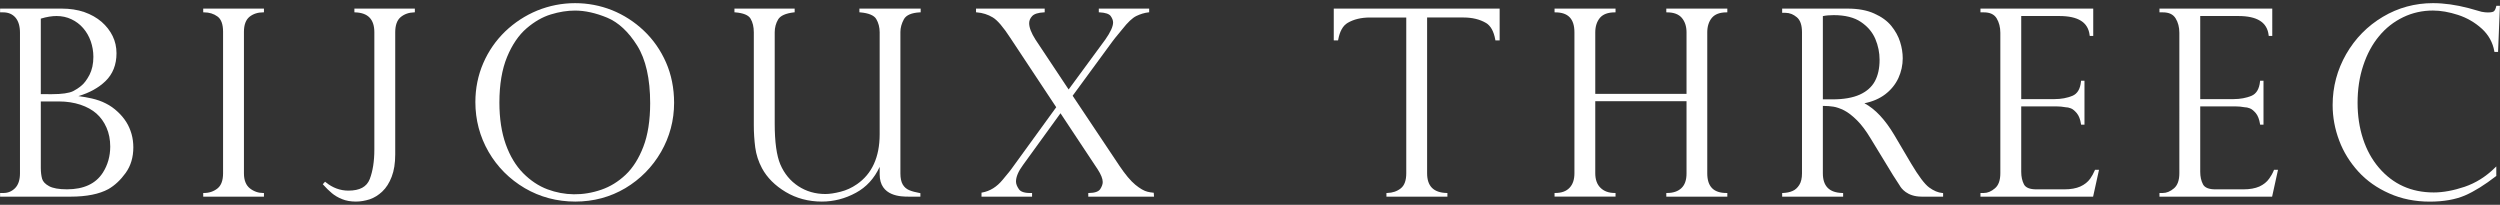 <?xml version="1.0" encoding="utf-8"?>
<!-- Generator: Adobe Illustrator 28.0.0, SVG Export Plug-In . SVG Version: 6.00 Build 0)  -->
<svg version="1.1" xmlns="http://www.w3.org/2000/svg" xmlns:xlink="http://www.w3.org/1999/xlink" x="0px" y="0px"
	 viewBox="0 0 293 24" style="enable-background:new 0 0 293 24;" xml:space="preserve">
<rect x="0" y="0" width="293" height="24" fill="#333333" stroke="none"/>
<style type="text/css">
	.st0{fill:#FFFFFF;}
</style>
<path class="st0" d="M15.418,15.708c-0.145-0.506-0.35-0.983-0.621-1.411c-0.271-0.428-0.603-0.826-0.995-1.188
	c-0.428-0.404-0.895-0.735-1.384-0.977c-0.494-0.259-1.049-0.452-1.655-0.591c-0.5-0.115-1.028-0.205-1.571-0.277
	c1.302-0.392,2.361-0.977,3.156-1.743c0.868-0.832,1.305-1.935,1.305-3.274c0-0.724-0.148-1.399-0.452-2.02
	c-0.301-0.621-0.742-1.182-1.29-1.664c-0.561-0.482-1.248-0.874-2.041-1.151C9.072,1.141,8.186,1.008,7.242,1.008H0.01v0.44h0.362
	c0.603,0,1.085,0.205,1.438,0.609c0.35,0.41,0.531,1.007,0.531,1.761v16.497c0,0.772-0.196,1.351-0.576,1.737
	c-0.38,0.38-0.838,0.567-1.363,0.567H0.01v0.428h8.269c1.863,0,3.355-0.302,4.426-0.886c0.745-0.428,1.429-1.067,2.023-1.893
	c0.6-0.838,0.898-1.839,0.898-2.997C15.626,16.745,15.56,16.215,15.418,15.708z M4.782,2.184c0.693-0.211,1.317-0.307,1.851-0.307
	c0.621,0,1.209,0.127,1.74,0.38C8.9,2.504,9.364,2.853,9.75,3.299c0.386,0.446,0.681,0.959,0.883,1.532
	c0.202,0.579,0.311,1.194,0.311,1.833c0,0.82-0.157,1.525-0.455,2.11c-0.308,0.579-0.63,1.013-0.959,1.273
	c-0.332,0.277-0.663,0.488-0.968,0.639c-0.476,0.229-1.308,0.35-2.448,0.35H4.782V2.184z M12.057,20.23
	c-0.829,1.302-2.243,1.959-4.209,1.959c-0.95,0-1.655-0.127-2.101-0.374c-0.443-0.241-0.715-0.531-0.811-0.856
	c-0.096-0.344-0.154-0.778-0.154-1.284v-7.784h2.147c0.892,0,1.737,0.133,2.493,0.38c0.754,0.253,1.39,0.603,1.887,1.043
	c0.494,0.44,0.892,0.995,1.176,1.652c0.289,0.657,0.434,1.399,0.434,2.213C12.919,18.307,12.626,19.338,12.057,20.23z"/>
<path class="st0" d="M30.935,23.046h-7.118v-0.428h0.093c0.606,0,1.137-0.181,1.577-0.531c0.44-0.349,0.657-0.947,0.657-1.773V3.721
	c0-0.868-0.217-1.471-0.651-1.785c-0.44-0.326-0.971-0.488-1.583-0.488h-0.093v-0.44h7.118v0.44h-0.099
	c-0.624,0-1.161,0.175-1.601,0.525c-0.425,0.35-0.645,0.941-0.645,1.749v16.593c0,0.802,0.235,1.393,0.69,1.755
	c0.467,0.368,0.992,0.549,1.556,0.549h0.099V23.046z"/>
<path class="st0" d="M41.713,23.625c-0.615,0-1.161-0.097-1.631-0.29c-0.467-0.187-0.868-0.428-1.197-0.705
	c-0.32-0.271-0.66-0.597-0.998-0.977l-0.057-0.066l0.268-0.289l0.072,0.054c0.802,0.657,1.697,0.989,2.665,0.989
	c1.33,0,2.144-0.44,2.499-1.351c0.356-0.929,0.54-2.08,0.54-3.455V3.788c0-1.525-0.739-2.291-2.252-2.339h-0.087v-0.44h7.085v0.44
	h-0.093c-0.624,0.018-1.158,0.211-1.58,0.567c-0.416,0.356-0.627,0.947-0.627,1.773v14.326c0,1.007-0.136,1.881-0.416,2.605
	c-0.274,0.717-0.642,1.296-1.097,1.724c-0.452,0.428-0.95,0.736-1.48,0.917C42.798,23.528,42.255,23.625,41.713,23.625z"/>
<path class="st0" d="M78.059,7.321c-0.627-1.429-1.495-2.677-2.596-3.72c-1.097-1.043-2.358-1.851-3.729-2.406
	c-1.384-0.549-2.837-0.826-4.338-0.826c-1.528,0-3.015,0.295-4.42,0.862c-1.405,0.579-2.671,1.405-3.768,2.454
	c-1.097,1.061-1.963,2.309-2.572,3.72c-0.612,1.417-0.923,2.949-0.923,4.558c0,2.086,0.519,4.052,1.547,5.831
	c1.028,1.773,2.454,3.202,4.242,4.257c1.785,1.043,3.778,1.574,5.924,1.574c2.131,0,4.106-0.531,5.864-1.574
	c1.754-1.049,3.162-2.478,4.182-4.245c1.016-1.766,1.532-3.702,1.532-5.758C79.002,10.342,78.686,8.75,78.059,7.321z M75.4,17.198
	c-0.534,1.387-1.233,2.49-2.086,3.292c-0.853,0.802-1.803,1.387-2.822,1.737c-2.18,0.76-4.353,0.699-6.322-0.036
	c-1.034-0.386-1.993-1.025-2.855-1.893c-0.862-0.874-1.55-2.014-2.041-3.389c-0.494-1.387-0.745-3.033-0.745-4.884
	c0-2.117,0.305-3.919,0.901-5.354c0.591-1.429,1.36-2.556,2.279-3.346c0.92-0.79,1.878-1.339,2.849-1.634
	c0.977-0.301,1.929-0.452,2.837-0.452c1.17,0,2.433,0.283,3.763,0.832c1.317,0.549,2.502,1.652,3.515,3.268
	c1.013,1.616,1.526,3.889,1.526,6.765C76.199,14.104,75.93,15.823,75.4,17.198z"/>
<path class="st0" d="M96.319,23.625c-1.561,0-2.987-0.38-4.239-1.127c-1.245-0.742-2.18-1.682-2.771-2.774
	c-0.419-0.784-0.684-1.604-0.796-2.448c-0.108-0.832-0.166-1.719-0.166-2.611V3.788c0-0.633-0.127-1.176-0.377-1.592
	c-0.247-0.428-0.853-0.669-1.803-0.748l-0.09-0.006V1.008h7.057v0.434l-0.081,0.006C92.08,1.563,91.459,1.84,91.197,2.28
	c-0.265,0.446-0.401,0.953-0.401,1.507v10.697c0,2.152,0.223,3.756,0.657,4.781c0.464,1.085,1.173,1.941,2.101,2.551
	c0.932,0.615,2.005,0.922,3.184,0.922c0.491,0,1.088-0.09,1.77-0.265c0.681-0.169,1.323-0.464,1.912-0.874
	c1.776-1.212,2.677-3.19,2.677-5.866V3.788c0-0.585-0.136-1.11-0.404-1.561c-0.256-0.428-0.892-0.694-1.884-0.778l-0.087-0.006
	V1.008h7.181v0.44h-0.094c-0.965,0.048-1.595,0.32-1.866,0.796c-0.274,0.5-0.416,1.007-0.416,1.507v16.563
	c0,0.555,0.09,0.989,0.274,1.309c0.187,0.313,0.434,0.524,0.757,0.663c0.332,0.139,0.735,0.247,1.236,0.338l0.076,0.012v0.41h-1.372
	c-0.841,0-3.4,0-3.4-2.617v-0.874c-0.636,1.369-1.571,2.382-2.777,3.033C99.054,23.281,97.709,23.625,96.319,23.625z"/>
<path class="st0" d="M135.252,23.046h-7.706v-0.422l0.096-0.006c0.663-0.006,1.104-0.163,1.299-0.446
	c0.196-0.302,0.299-0.579,0.299-0.838c0-0.386-0.202-0.886-0.594-1.489l-4.356-6.572l-4.39,6.06
	c-0.549,0.742-0.826,1.393-0.826,1.947c0,0.265,0.115,0.567,0.341,0.892c0.211,0.314,0.705,0.47,1.444,0.446h0.099v0.428h-5.927
	l0.003-0.47l0.078-0.012c0.911-0.163,1.722-0.663,2.4-1.495c0.745-0.892,0.95-1.152,0.986-1.212l5.291-7.29l-5.378-8.122
	c-0.823-1.266-1.513-2.08-2.062-2.406c-0.549-0.332-1.179-0.537-1.872-0.591l-0.087-0.006V1.008h8.049v0.434l-0.087,0.006
	c-0.684,0.036-1.146,0.181-1.384,0.44c-0.232,0.247-0.35,0.525-0.35,0.832c0,0.507,0.25,1.152,0.742,1.924l3.883,5.842l4.299-5.849
	c0.606-0.862,0.913-1.537,0.913-2.002c0-0.241-0.097-0.495-0.286-0.76c-0.181-0.247-0.621-0.392-1.299-0.428l-0.09-0.006V1.008
	h5.903v0.434l-0.084,0.006c-0.479,0.054-0.959,0.205-1.423,0.428c-0.458,0.223-1.01,0.742-1.631,1.537
	c-0.717,0.862-1.115,1.351-1.209,1.501l-4.622,6.307l5.493,8.224c0.679,1.007,1.299,1.754,1.854,2.207
	c0.552,0.452,1.034,0.729,1.429,0.82c0.208,0.054,0.428,0.085,0.651,0.109l0.078,0.006L135.252,23.046z"/>
<path class="st0" d="M169.638,23.046h-7.148v-0.422l0.09-0.006c0.63-0.018,1.164-0.199,1.598-0.549
	c0.425-0.338,0.636-0.929,0.636-1.761V2.051h-4.248c-1.04,0-1.917,0.217-2.617,0.627c-0.558,0.326-0.931,0.989-1.11,1.972
	l-0.018,0.085h-0.504V1.008h19.442v3.726h-0.497l-0.015-0.085c-0.175-0.983-0.543-1.646-1.112-1.972
	c-0.703-0.41-1.589-0.627-2.62-0.627h-4.257v18.258c0,1.507,0.751,2.267,2.288,2.309l0.09,0.006V23.046z"/>
<path class="st0" d="M202.442,23.046h-7.151v-0.428h0.097c0.711,0,1.278-0.193,1.676-0.573c0.401-0.38,0.597-0.953,0.597-1.707
	v-8.478h-10.696v8.448c0,0.736,0.208,1.314,0.618,1.706c0.407,0.404,0.971,0.603,1.664,0.603h0.094v0.428h-7.148v-0.428h0.093
	c0.721,0,1.278-0.199,1.658-0.603c0.383-0.392,0.579-0.971,0.579-1.706V3.788c0-1.574-0.733-2.339-2.237-2.339h-0.093v-0.44h7.148
	v0.44h-0.094c-0.79,0-1.369,0.217-1.733,0.639c-0.362,0.434-0.549,1.007-0.549,1.7v7.217h10.696V3.788
	c0-0.687-0.184-1.26-0.552-1.694c-0.365-0.428-0.947-0.645-1.721-0.645h-0.097v-0.44h7.151v0.44h-0.099
	c-0.781,0-1.351,0.217-1.709,0.639c-0.356,0.428-0.543,1.001-0.543,1.7v16.521c0,1.556,0.736,2.309,2.252,2.309h0.099V23.046z"/>
<path class="st0" d="M266.292,23.046H253.09v-0.428h0.395c0.437,0,0.877-0.181,1.302-0.543c0.416-0.349,0.633-0.947,0.633-1.766
	V3.842c0-0.651-0.148-1.224-0.44-1.694c-0.29-0.47-0.778-0.7-1.495-0.7h-0.395v-0.44h13.22V4.21h-0.413l-0.012-0.09
	c-0.178-1.507-1.344-2.243-3.56-2.243h-4.459v9.738h3.91c0.781,0,1.48-0.133,2.086-0.38c0.585-0.241,0.926-0.814,1.013-1.688
	l0.006-0.084h0.401v5.149h-0.395l-0.012-0.078c-0.088-0.549-0.25-0.971-0.483-1.26c-0.238-0.283-0.476-0.488-0.702-0.573
	c-0.229-0.09-0.434-0.132-0.609-0.132c-0.362-0.066-0.736-0.102-1.112-0.102h-4.103v7.669c0,0.567,0.109,1.061,0.326,1.471
	c0.208,0.392,0.693,0.585,1.468,0.585h3.244c0.769,0,1.396-0.115,1.893-0.332c0.485-0.223,0.871-0.53,1.148-0.922
	c0.208-0.283,0.392-0.603,0.546-0.977l0.024-0.06h0.467L266.292,23.046z"/>
<path class="st0" d="M245.312,23.046H232.11v-0.428h0.392c0.443,0,0.877-0.181,1.299-0.543c0.425-0.349,0.639-0.947,0.639-1.766
	V3.842c0-0.645-0.148-1.218-0.434-1.694c-0.289-0.47-0.781-0.7-1.504-0.7h-0.392v-0.44h13.217V4.21h-0.41l-0.012-0.09
	c-0.178-1.507-1.342-2.243-3.567-2.243h-4.45v9.738h3.907c0.781,0,1.477-0.133,2.083-0.38c0.591-0.241,0.931-0.814,1.013-1.688
	l0.006-0.084h0.404v5.149h-0.395l-0.015-0.078c-0.081-0.555-0.25-0.971-0.483-1.26c-0.238-0.283-0.47-0.488-0.696-0.573
	c-0.232-0.09-0.44-0.132-0.612-0.132c-0.362-0.066-0.733-0.102-1.112-0.102h-4.1v7.669c0,0.567,0.109,1.061,0.32,1.471
	c0.205,0.392,0.694,0.585,1.465,0.585h3.253c0.76,0,1.399-0.115,1.884-0.332c0.491-0.223,0.88-0.53,1.158-0.916
	c0.205-0.29,0.386-0.615,0.543-0.983l0.024-0.06h0.47L245.312,23.046z"/>
<path class="st0" d="M284.772,23.631c-1.724,0-3.322-0.32-4.745-0.959c-1.429-0.627-2.65-1.489-3.63-2.563
	c-0.98-1.079-1.74-2.291-2.243-3.636c-0.509-1.345-0.769-2.737-0.769-4.161c0-2.134,0.537-4.136,1.589-5.975
	c1.052-1.827,2.499-3.298,4.293-4.365c1.791-1.067,3.771-1.604,5.876-1.604c1.302,0,2.704,0.199,4.163,0.579l1.54,0.434
	c0.286,0.054,0.534,0.078,0.733,0.078c0.452,0,0.633-0.072,0.712-0.145c0.115-0.096,0.202-0.289,0.265-0.567l0.018-0.066h0.416
	l-0.217,5.408h-0.422l-0.015-0.078c-0.184-1.043-0.681-1.935-1.478-2.659c-0.799-0.724-1.737-1.266-2.777-1.604
	c-1.04-0.338-2.032-0.513-2.939-0.513c-1.233,0-2.412,0.259-3.494,0.784c-1.089,0.525-2.038,1.266-2.822,2.219
	c-0.79,0.947-1.417,2.11-1.854,3.443c-0.446,1.333-0.663,2.798-0.663,4.365c0,1.513,0.214,2.942,0.642,4.239
	c0.422,1.29,1.046,2.424,1.863,3.377c0.811,0.947,1.764,1.682,2.834,2.165c1.073,0.488,2.279,0.729,3.588,0.729
	c1.088,0,2.309-0.223,3.617-0.663c1.306-0.446,2.502-1.194,3.551-2.231l0.163-0.157v1.122l-0.039,0.024
	c-1.314,1.019-2.535,1.779-3.63,2.255C287.793,23.378,286.409,23.631,284.772,23.631z"/>
<path class="st0" d="M227.733,23.046h-2.526c-1.709,0-2.397-1.001-2.565-1.308c-0.13-0.187-0.772-1.194-0.772-1.194l-2.635-4.323
	c-0.519-0.862-1.052-1.586-1.595-2.122c-0.54-0.537-1.052-0.929-1.511-1.164c-0.464-0.229-0.883-0.374-1.254-0.434
	c-0.353-0.054-0.763-0.09-1.236-0.09v7.899c0,1.507,0.748,2.267,2.282,2.309l0.094,0.006v0.422h-7.145v-0.422l0.09-0.006
	c0.416-0.018,0.799-0.09,1.124-0.235c0.316-0.132,0.573-0.368,0.79-0.705c0.214-0.332,0.32-0.79,0.32-1.369V3.788
	c0-0.838-0.199-1.429-0.606-1.767c-0.401-0.337-0.847-0.518-1.33-0.518h-0.389V1.008h7.657c1.224,0,2.279,0.187,3.126,0.573
	c0.859,0.38,1.535,0.868,2.014,1.459c0.473,0.585,0.817,1.206,1.022,1.857C222.897,5.555,223,6.2,223,6.827
	c0,0.802-0.169,1.58-0.507,2.321c-0.341,0.736-0.859,1.381-1.556,1.912c-0.651,0.494-1.465,0.85-2.427,1.043
	c1.257,0.663,2.427,1.917,3.5,3.72l1.972,3.341c0.88,1.477,1.589,2.424,2.119,2.81c0.519,0.38,1.04,0.603,1.547,0.645l0.084,0.006
	V23.046z M213.639,11.644h1.152c1.287,0,2.355-0.187,3.174-0.555c0.811-0.368,1.408-0.898,1.77-1.568
	c0.371-0.681,0.552-1.525,0.552-2.52c0-0.82-0.163-1.64-0.495-2.43c-0.332-0.784-0.889-1.453-1.682-1.99
	c-0.784-0.537-1.863-0.808-3.199-0.808c-0.51,0-0.934,0.042-1.272,0.115V11.644z"/>
</svg>
